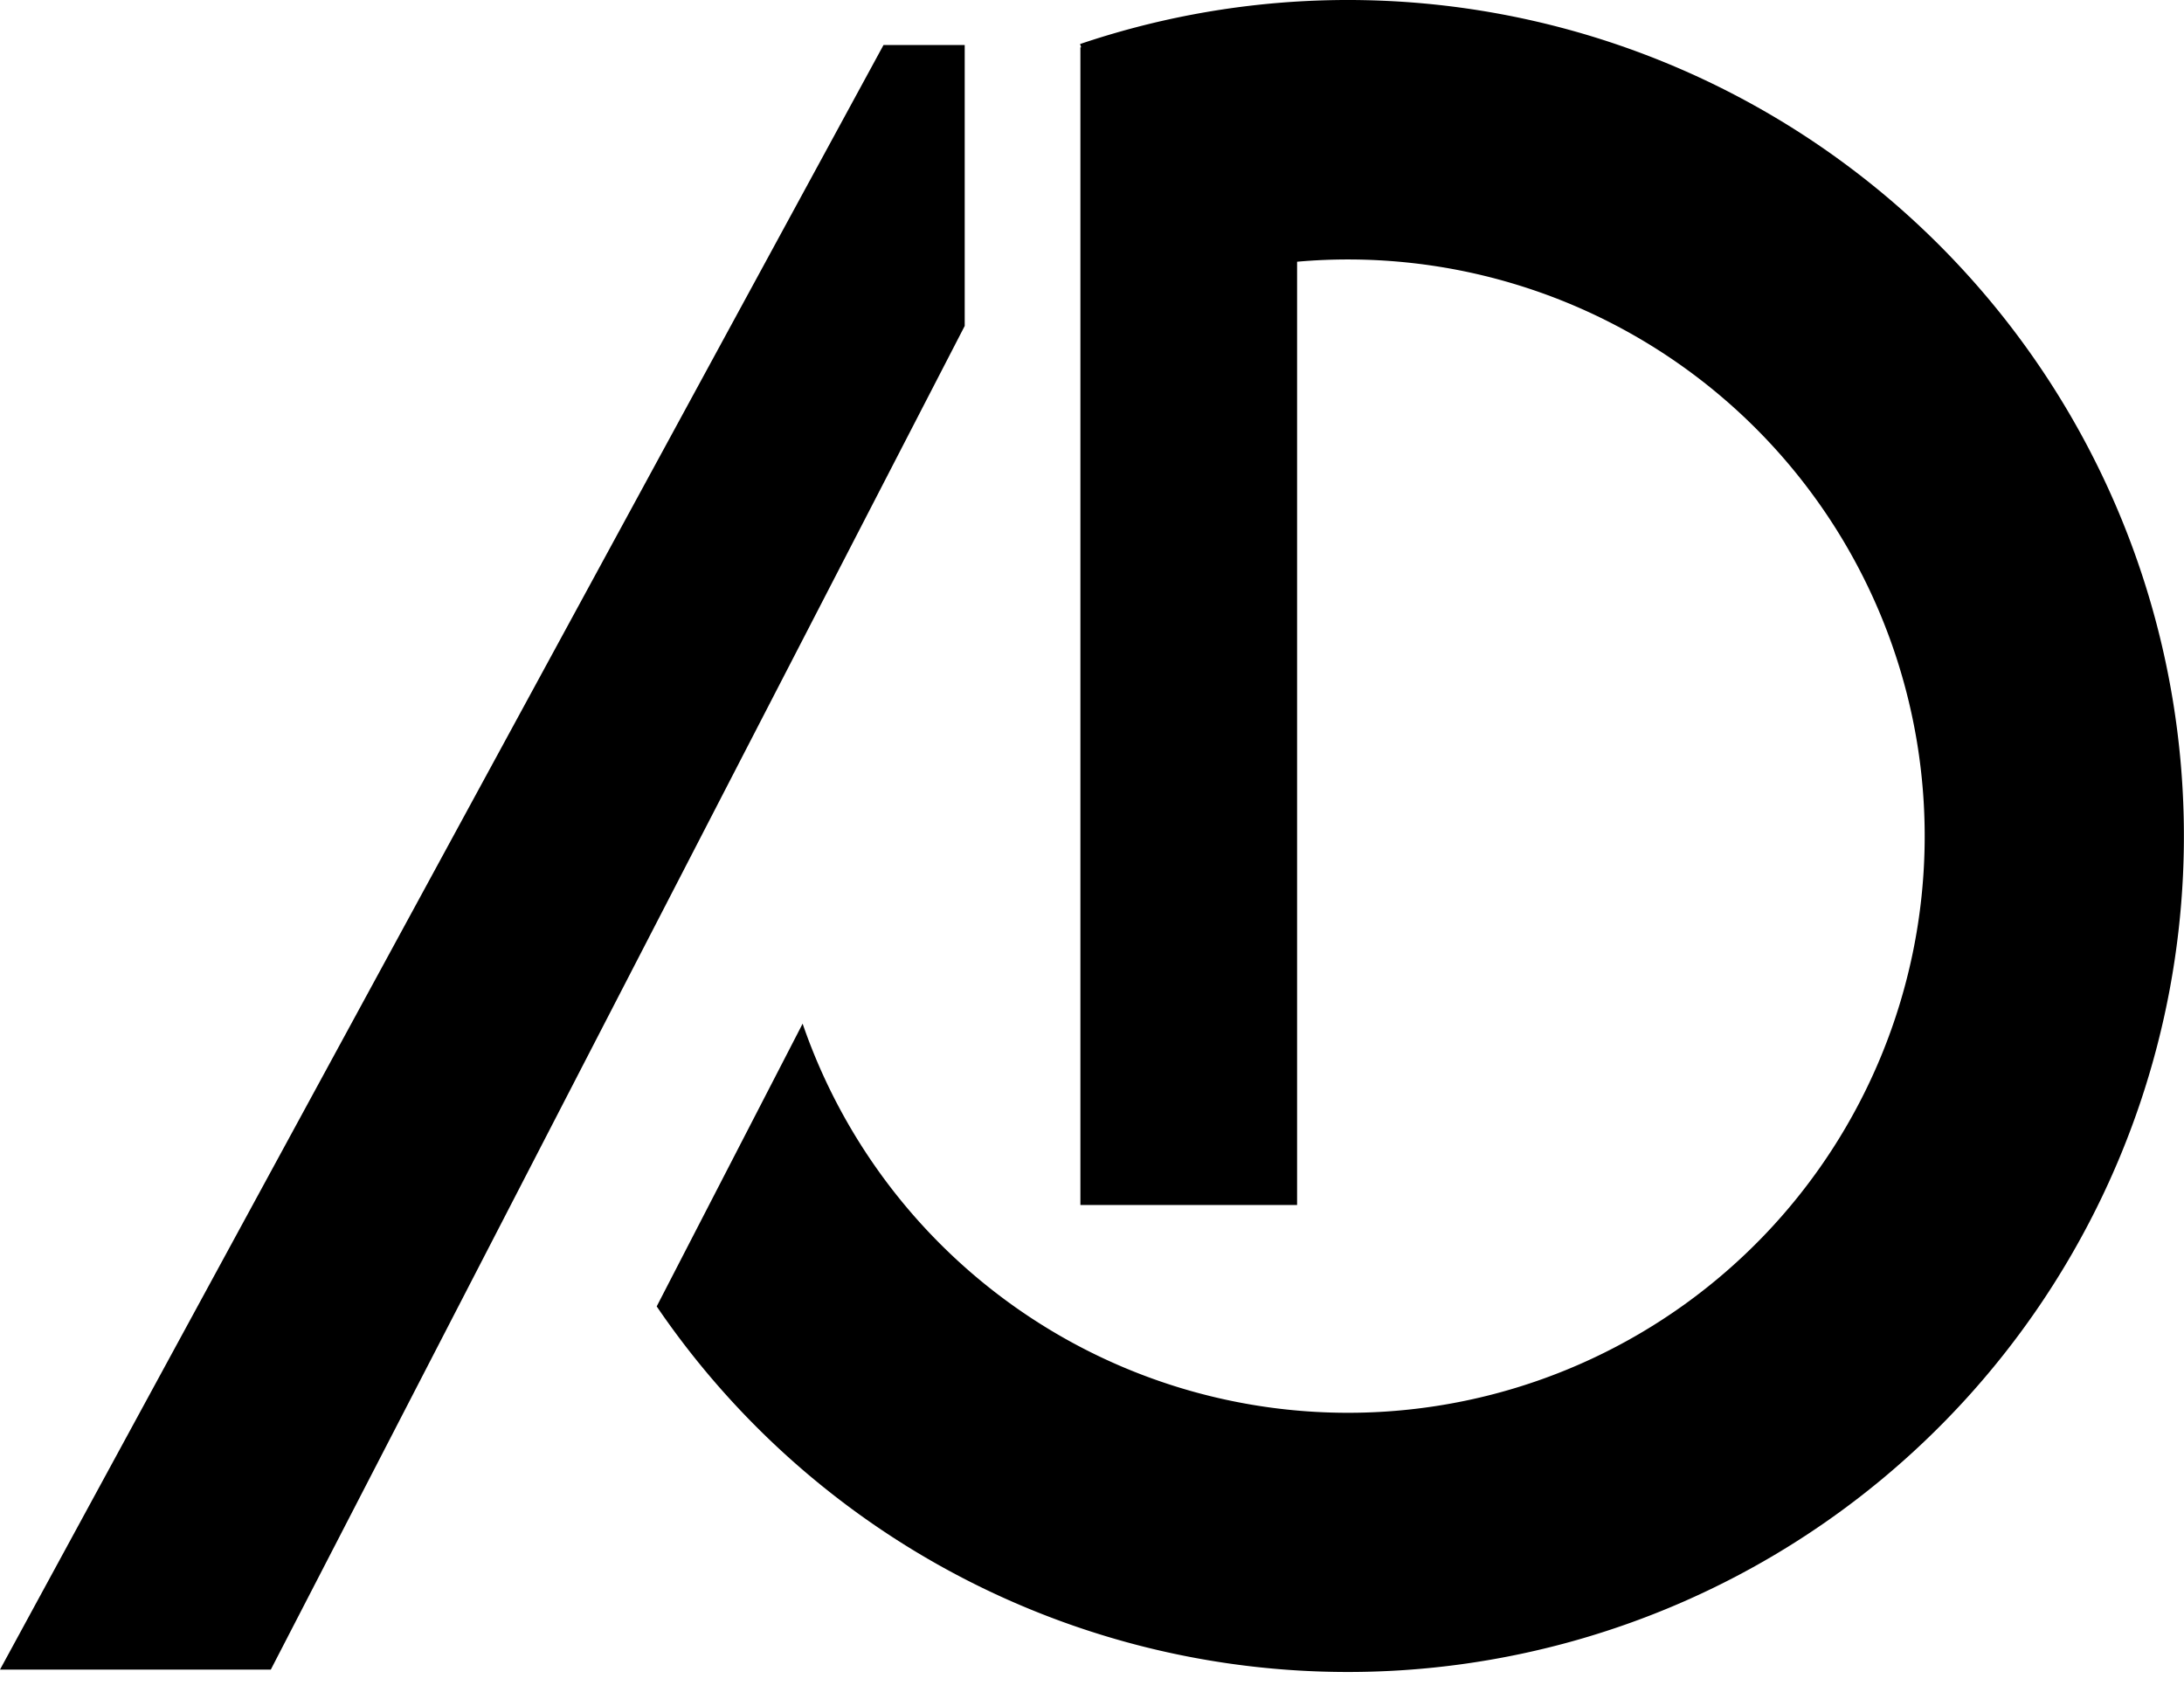 <svg xmlns="http://www.w3.org/2000/svg" width="32" height="25" fill="none"><path fill="#000" d="M3.968 24.465H0L12.945.66h1.19v4.116L3.968 24.465z"/><path fill="#000" fill-rule="evenodd" d="M15.826.645a12.25 12.25 0 1 1-6.204 18.498L11.76 15a8.45 8.45 0 1 0 7.245-11.165v13.822H15.83V.694h.011l-.016-.049z" clip-rule="evenodd"/></svg>
